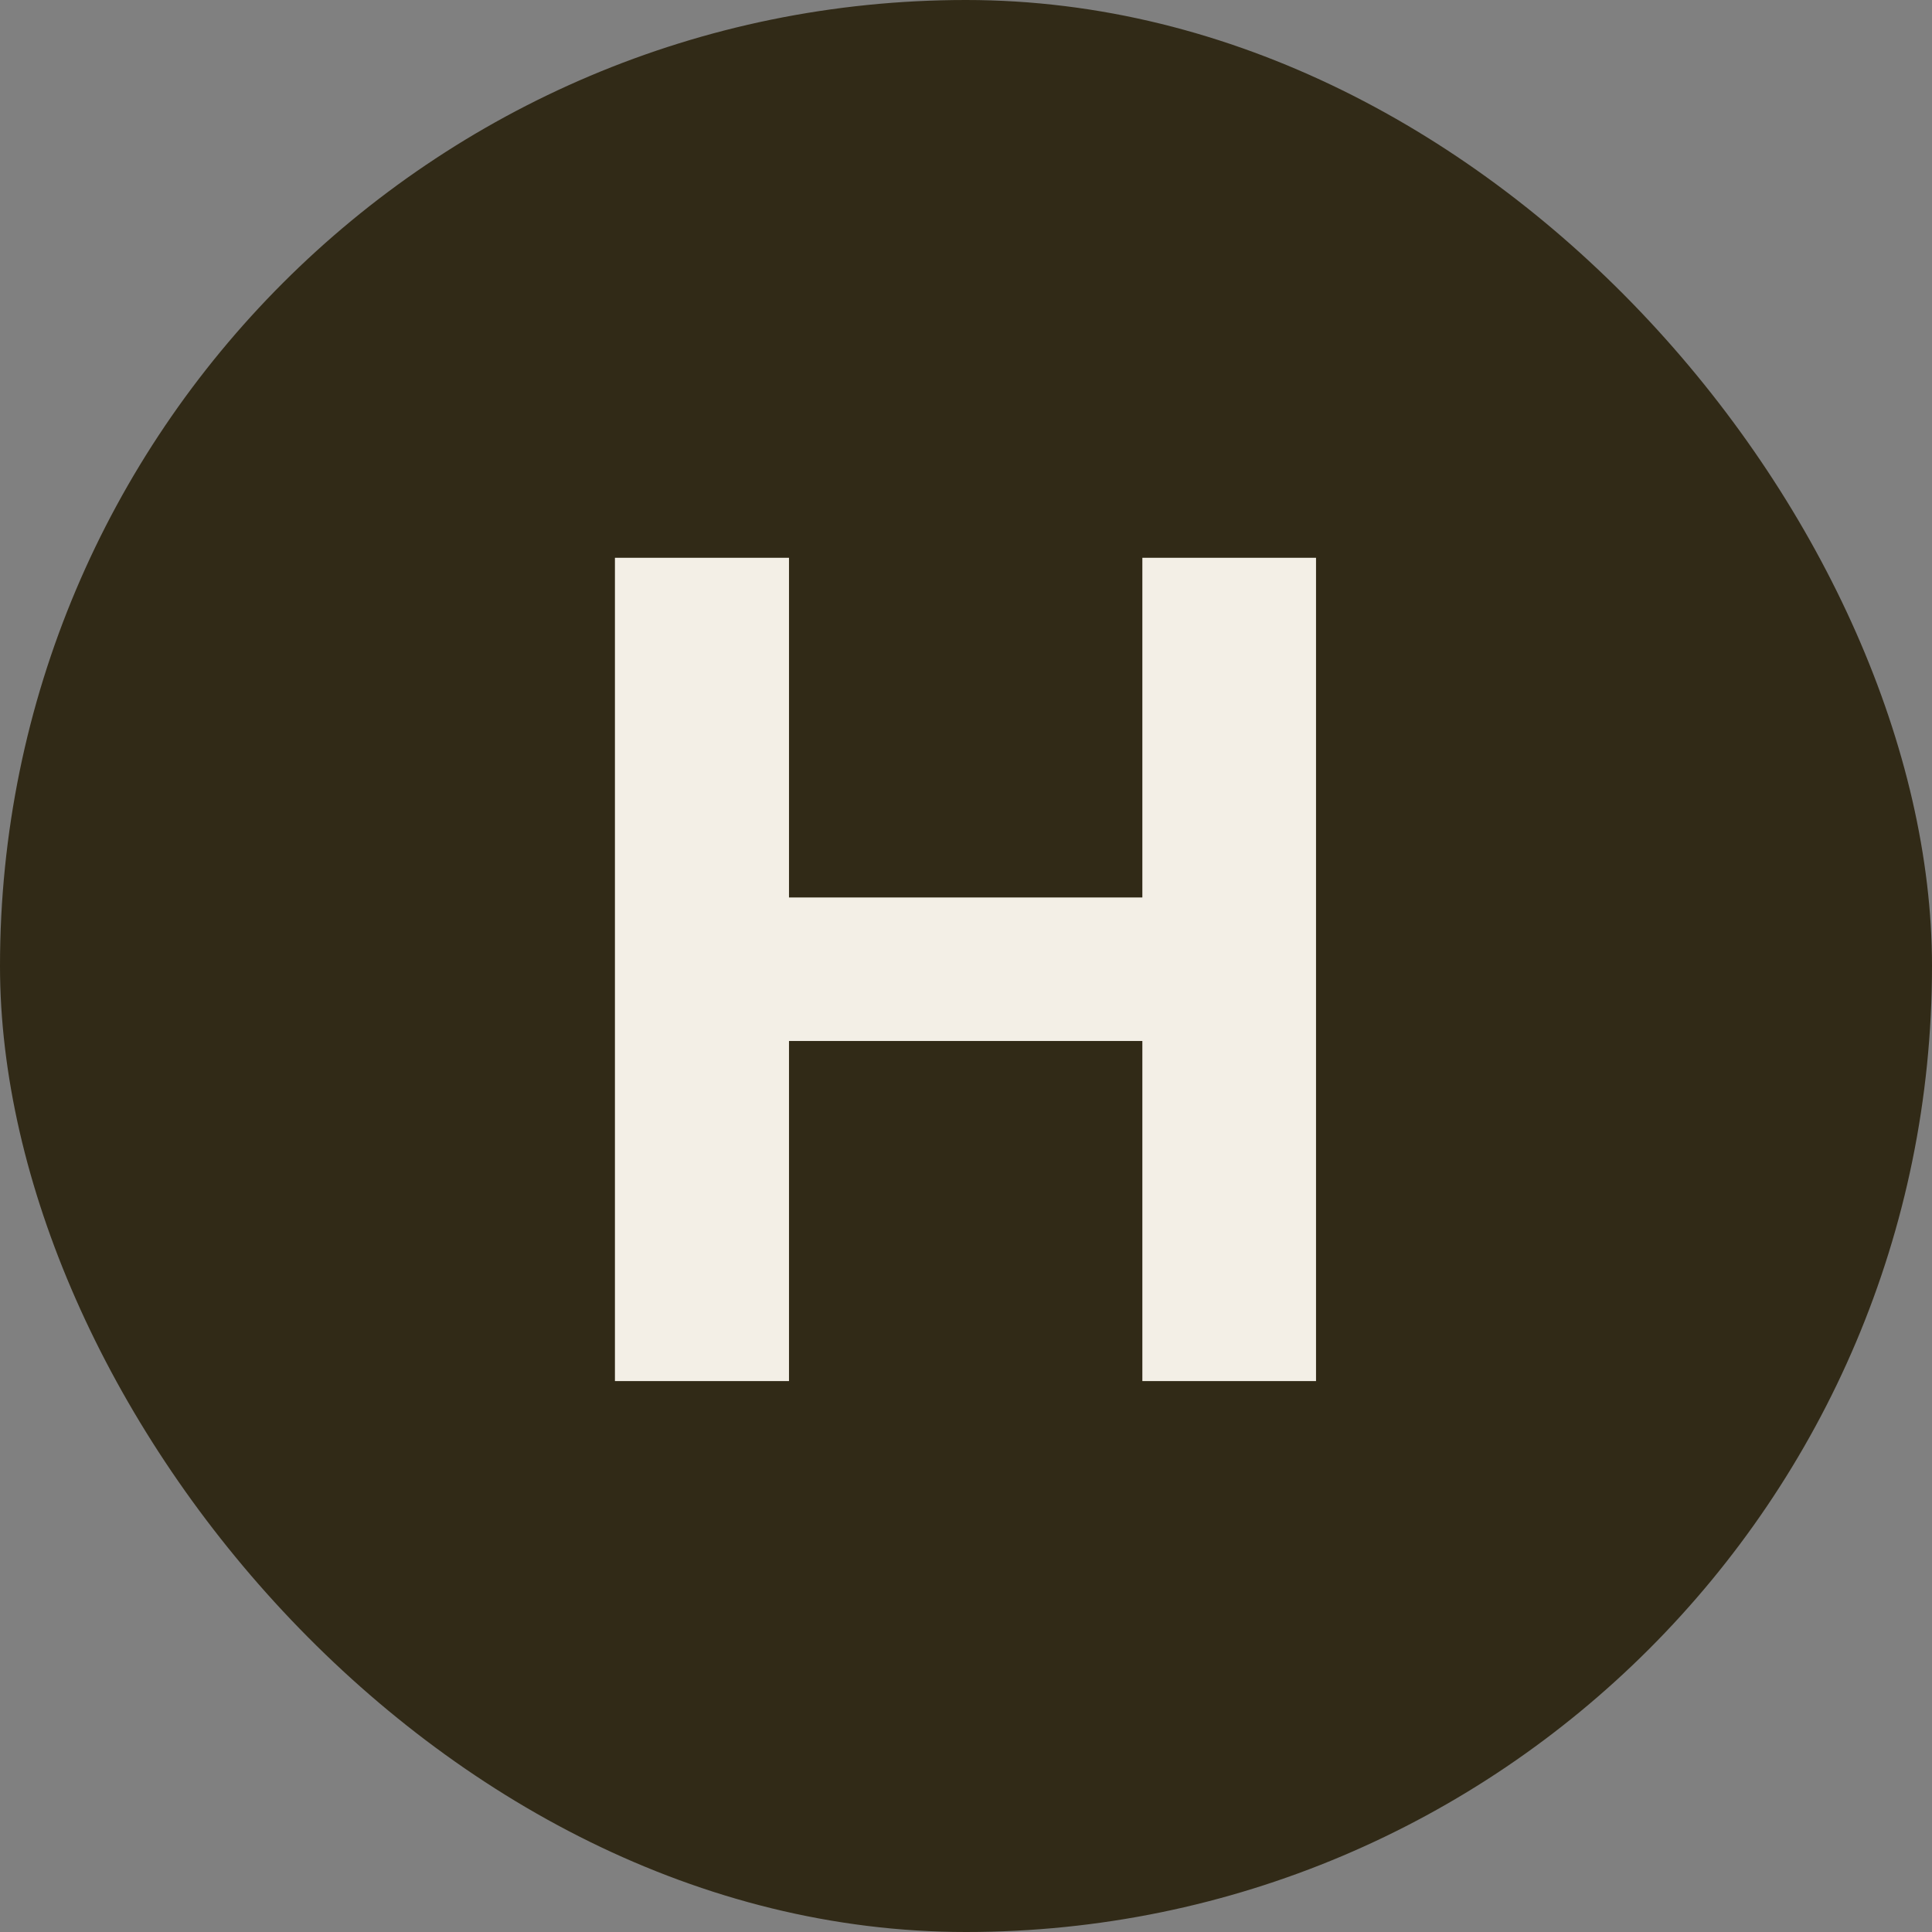 <svg width="512" height="512" viewBox="0 0 512 512" fill="none" xmlns="http://www.w3.org/2000/svg">
<rect x="0" y="0" width="512" height="512" fill="#808080" stroke="none"/>
<rect width="512" height="512" rx="256" fill="#312A17"/>
<path d="M162.963 366V147.818H209.092V237.839H302.736V147.818H348.759V366H302.736V275.872H209.092V366H162.963Z" fill="#F3EFE6"/>
</svg>
